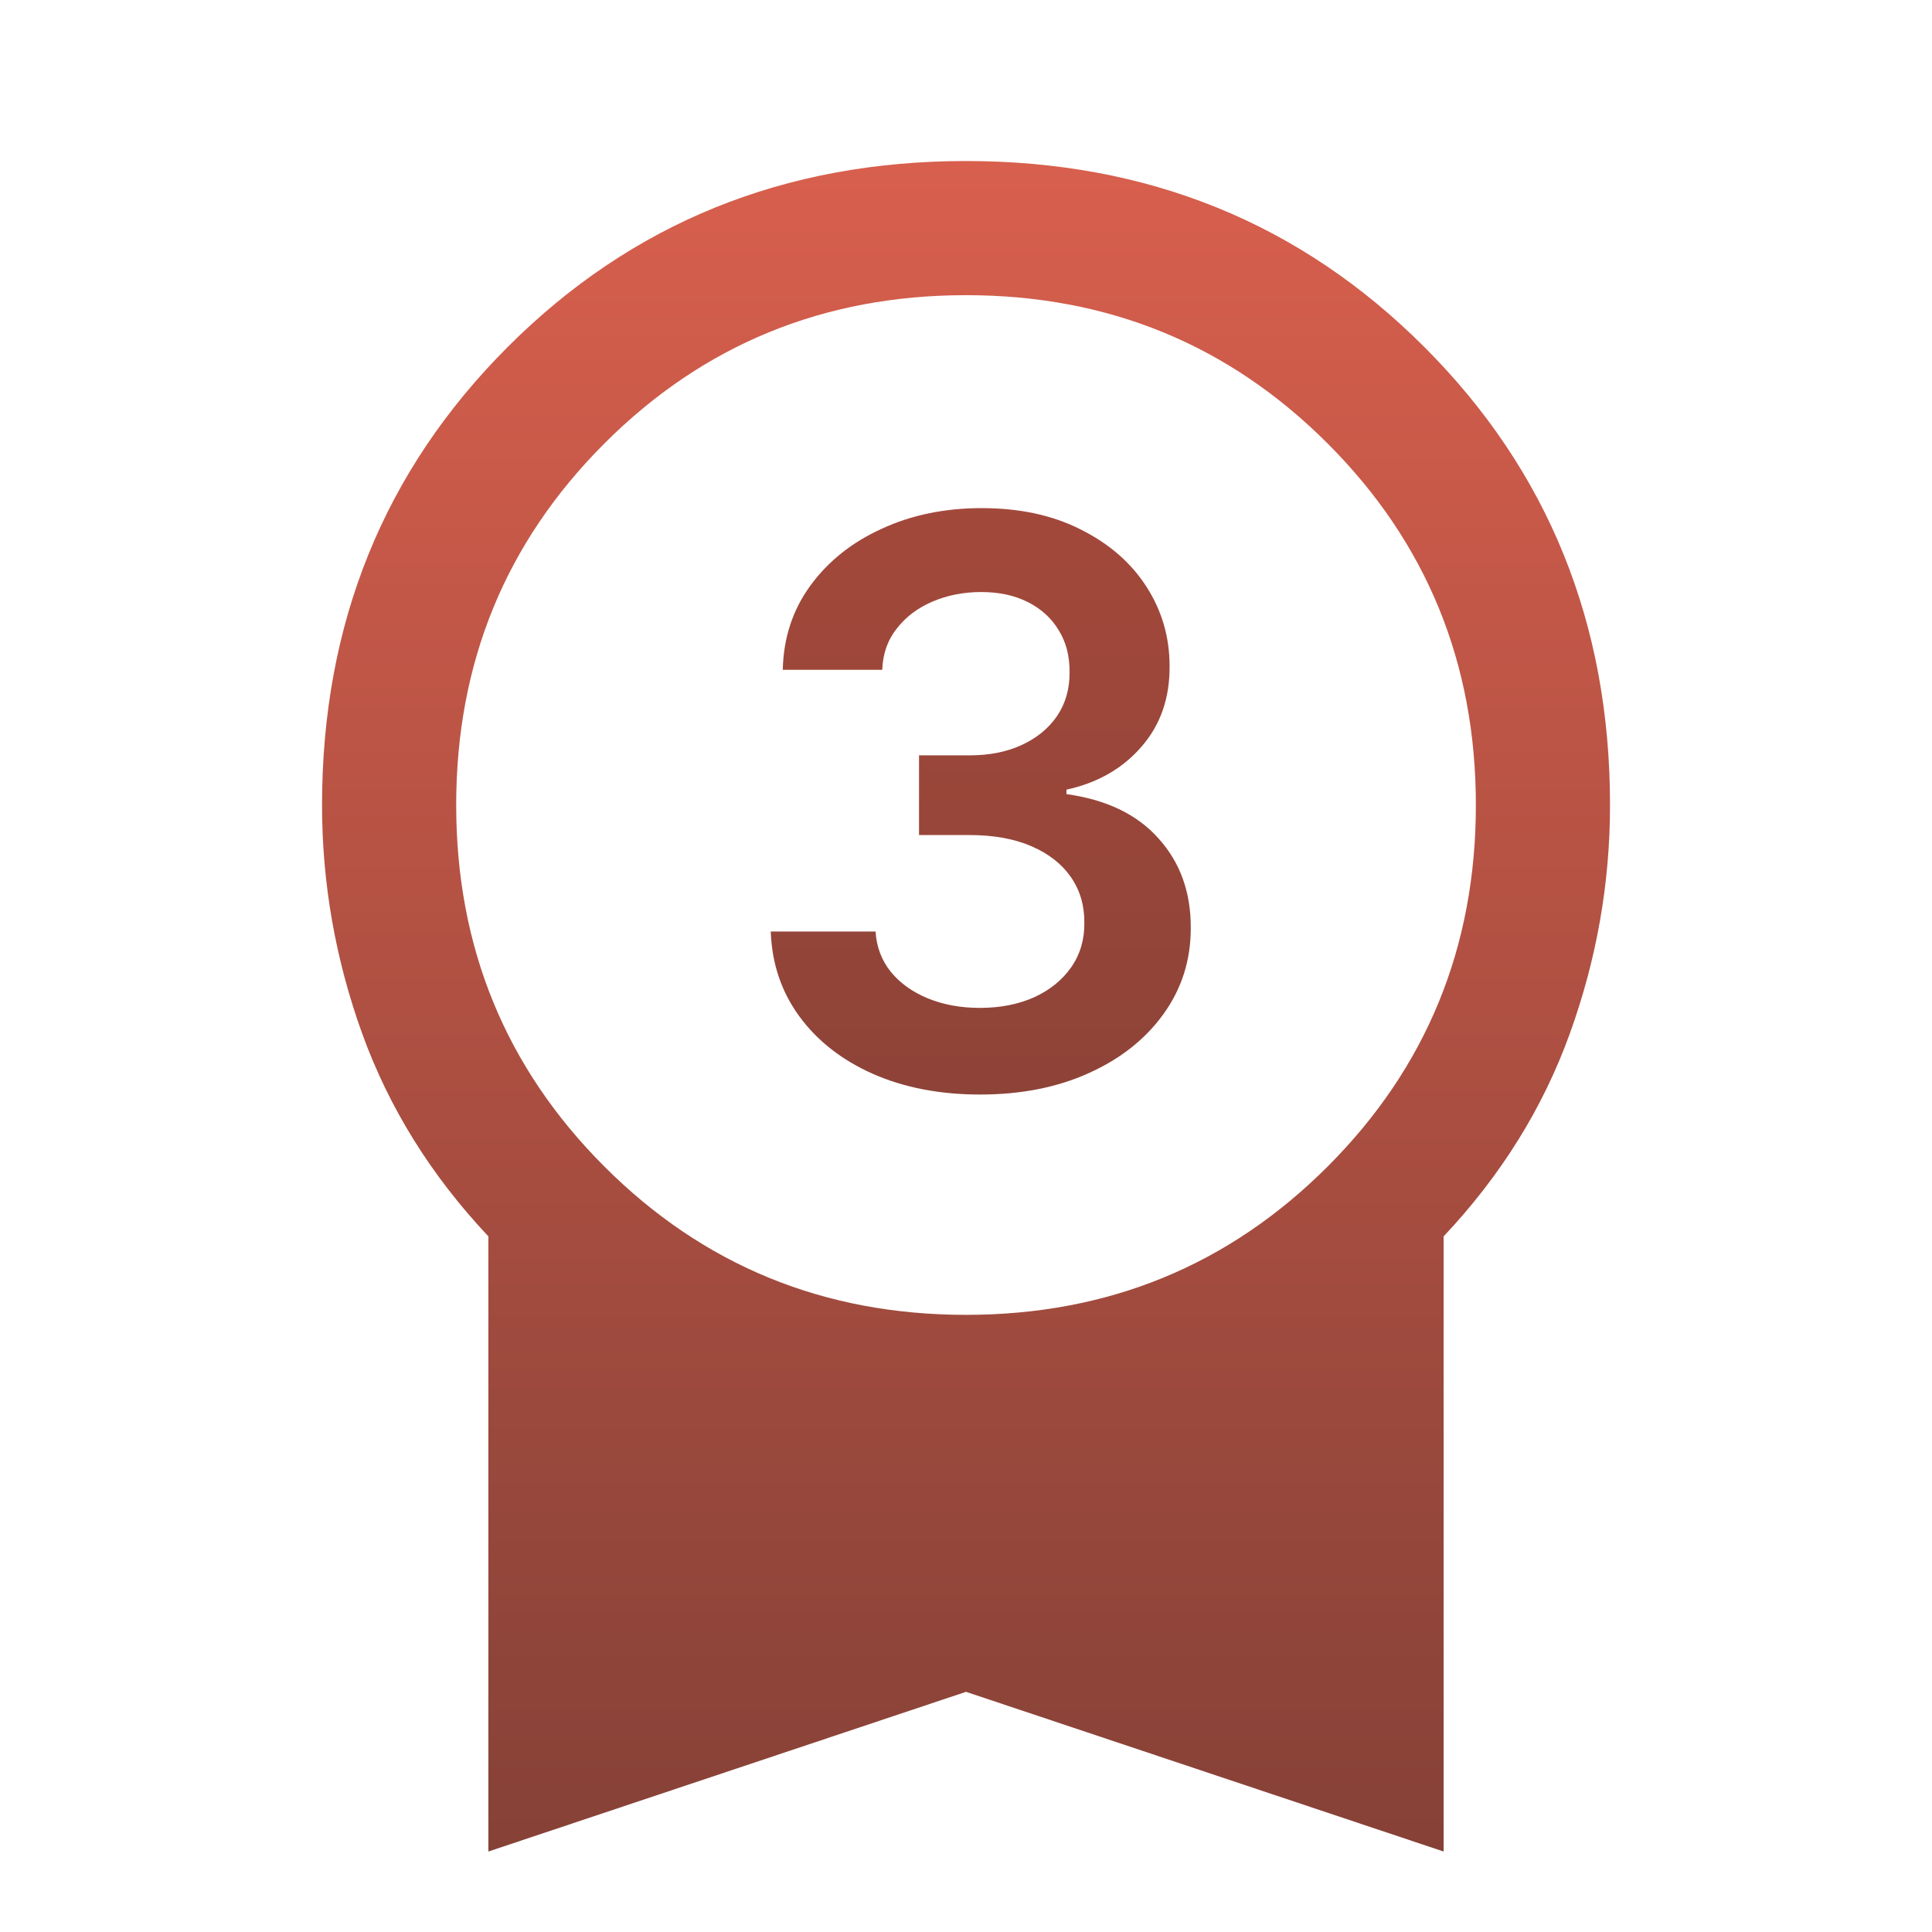 <svg width="32" height="32" viewBox="0 0 32 32" fill="none" xmlns="http://www.w3.org/2000/svg">
<path d="M8.089 30.667V20.478C7.141 19.471 6.445 18.352 6 17.122C5.556 15.893 5.334 14.63 5.334 13.334C5.334 10.326 6.36 7.796 8.411 5.745C10.463 3.693 12.993 2.667 16 2.667C19.008 2.667 21.537 3.693 23.589 5.745C25.641 7.796 26.667 10.326 26.667 13.334C26.667 14.63 26.445 15.893 26 17.122C25.556 18.352 24.86 19.471 23.911 20.478V30.667L16 28.022L8.089 30.667ZM16 21.778C18.356 21.778 20.352 20.959 21.989 19.322C23.626 17.685 24.445 15.689 24.445 13.334C24.445 10.978 23.626 8.982 21.989 7.345C20.352 5.708 18.356 4.889 16 4.889C13.645 4.889 11.648 5.708 10.011 7.345C8.374 8.982 7.556 10.978 7.556 13.334C7.556 15.689 8.374 17.685 10.011 19.322C11.648 20.959 13.645 21.778 16 21.778Z" fill="url(#paint0_linear_7_384)"/>
<path d="M16.233 18.129C15.569 18.129 14.978 18.015 14.461 17.788C13.947 17.56 13.54 17.243 13.242 16.837C12.943 16.43 12.785 15.961 12.766 15.429H14.502C14.518 15.684 14.602 15.907 14.756 16.098C14.91 16.286 15.115 16.432 15.37 16.537C15.626 16.641 15.912 16.694 16.229 16.694C16.567 16.694 16.867 16.635 17.129 16.518C17.39 16.398 17.595 16.232 17.743 16.02C17.891 15.807 17.963 15.562 17.96 15.286C17.963 14.999 17.889 14.747 17.738 14.528C17.587 14.31 17.369 14.139 17.083 14.016C16.8 13.893 16.458 13.831 16.058 13.831H15.222V12.511H16.058C16.387 12.511 16.675 12.454 16.921 12.34C17.171 12.226 17.366 12.066 17.508 11.86C17.649 11.651 17.718 11.409 17.715 11.135C17.718 10.867 17.658 10.635 17.535 10.438C17.415 10.238 17.244 10.083 17.023 9.972C16.804 9.861 16.547 9.806 16.252 9.806C15.963 9.806 15.695 9.858 15.448 9.963C15.202 10.067 15.004 10.217 14.853 10.411C14.702 10.601 14.622 10.829 14.613 11.094H12.965C12.977 10.564 13.13 10.1 13.422 9.7C13.717 9.296 14.111 8.982 14.604 8.758C15.096 8.53 15.649 8.416 16.261 8.416C16.892 8.416 17.44 8.535 17.904 8.772C18.372 9.006 18.734 9.321 18.989 9.718C19.245 10.115 19.372 10.554 19.372 11.034C19.376 11.566 19.219 12.012 18.902 12.373C18.588 12.733 18.175 12.968 17.664 13.079V13.153C18.329 13.245 18.838 13.491 19.192 13.891C19.549 14.288 19.726 14.782 19.723 15.373C19.723 15.903 19.573 16.377 19.271 16.795C18.972 17.211 18.56 17.537 18.034 17.774C17.511 18.011 16.91 18.129 16.233 18.129Z" fill="url(#paint1_linear_7_384)"/>
<defs>
<linearGradient id="paint0_linear_7_384" x1="16" y1="2.667" x2="16" y2="30.667" gradientUnits="userSpaceOnUse">
<stop stop-color="#D85F4D"/>
<stop offset="1" stop-color="#864137"/>
</linearGradient>
<linearGradient id="paint1_linear_7_384" x1="16.5" y1="4" x2="16.5" y2="22" gradientUnits="userSpaceOnUse">
<stop stop-color="#AC4B3C"/>
<stop offset="1" stop-color="#864137"/>
</linearGradient>
</defs>
</svg>
